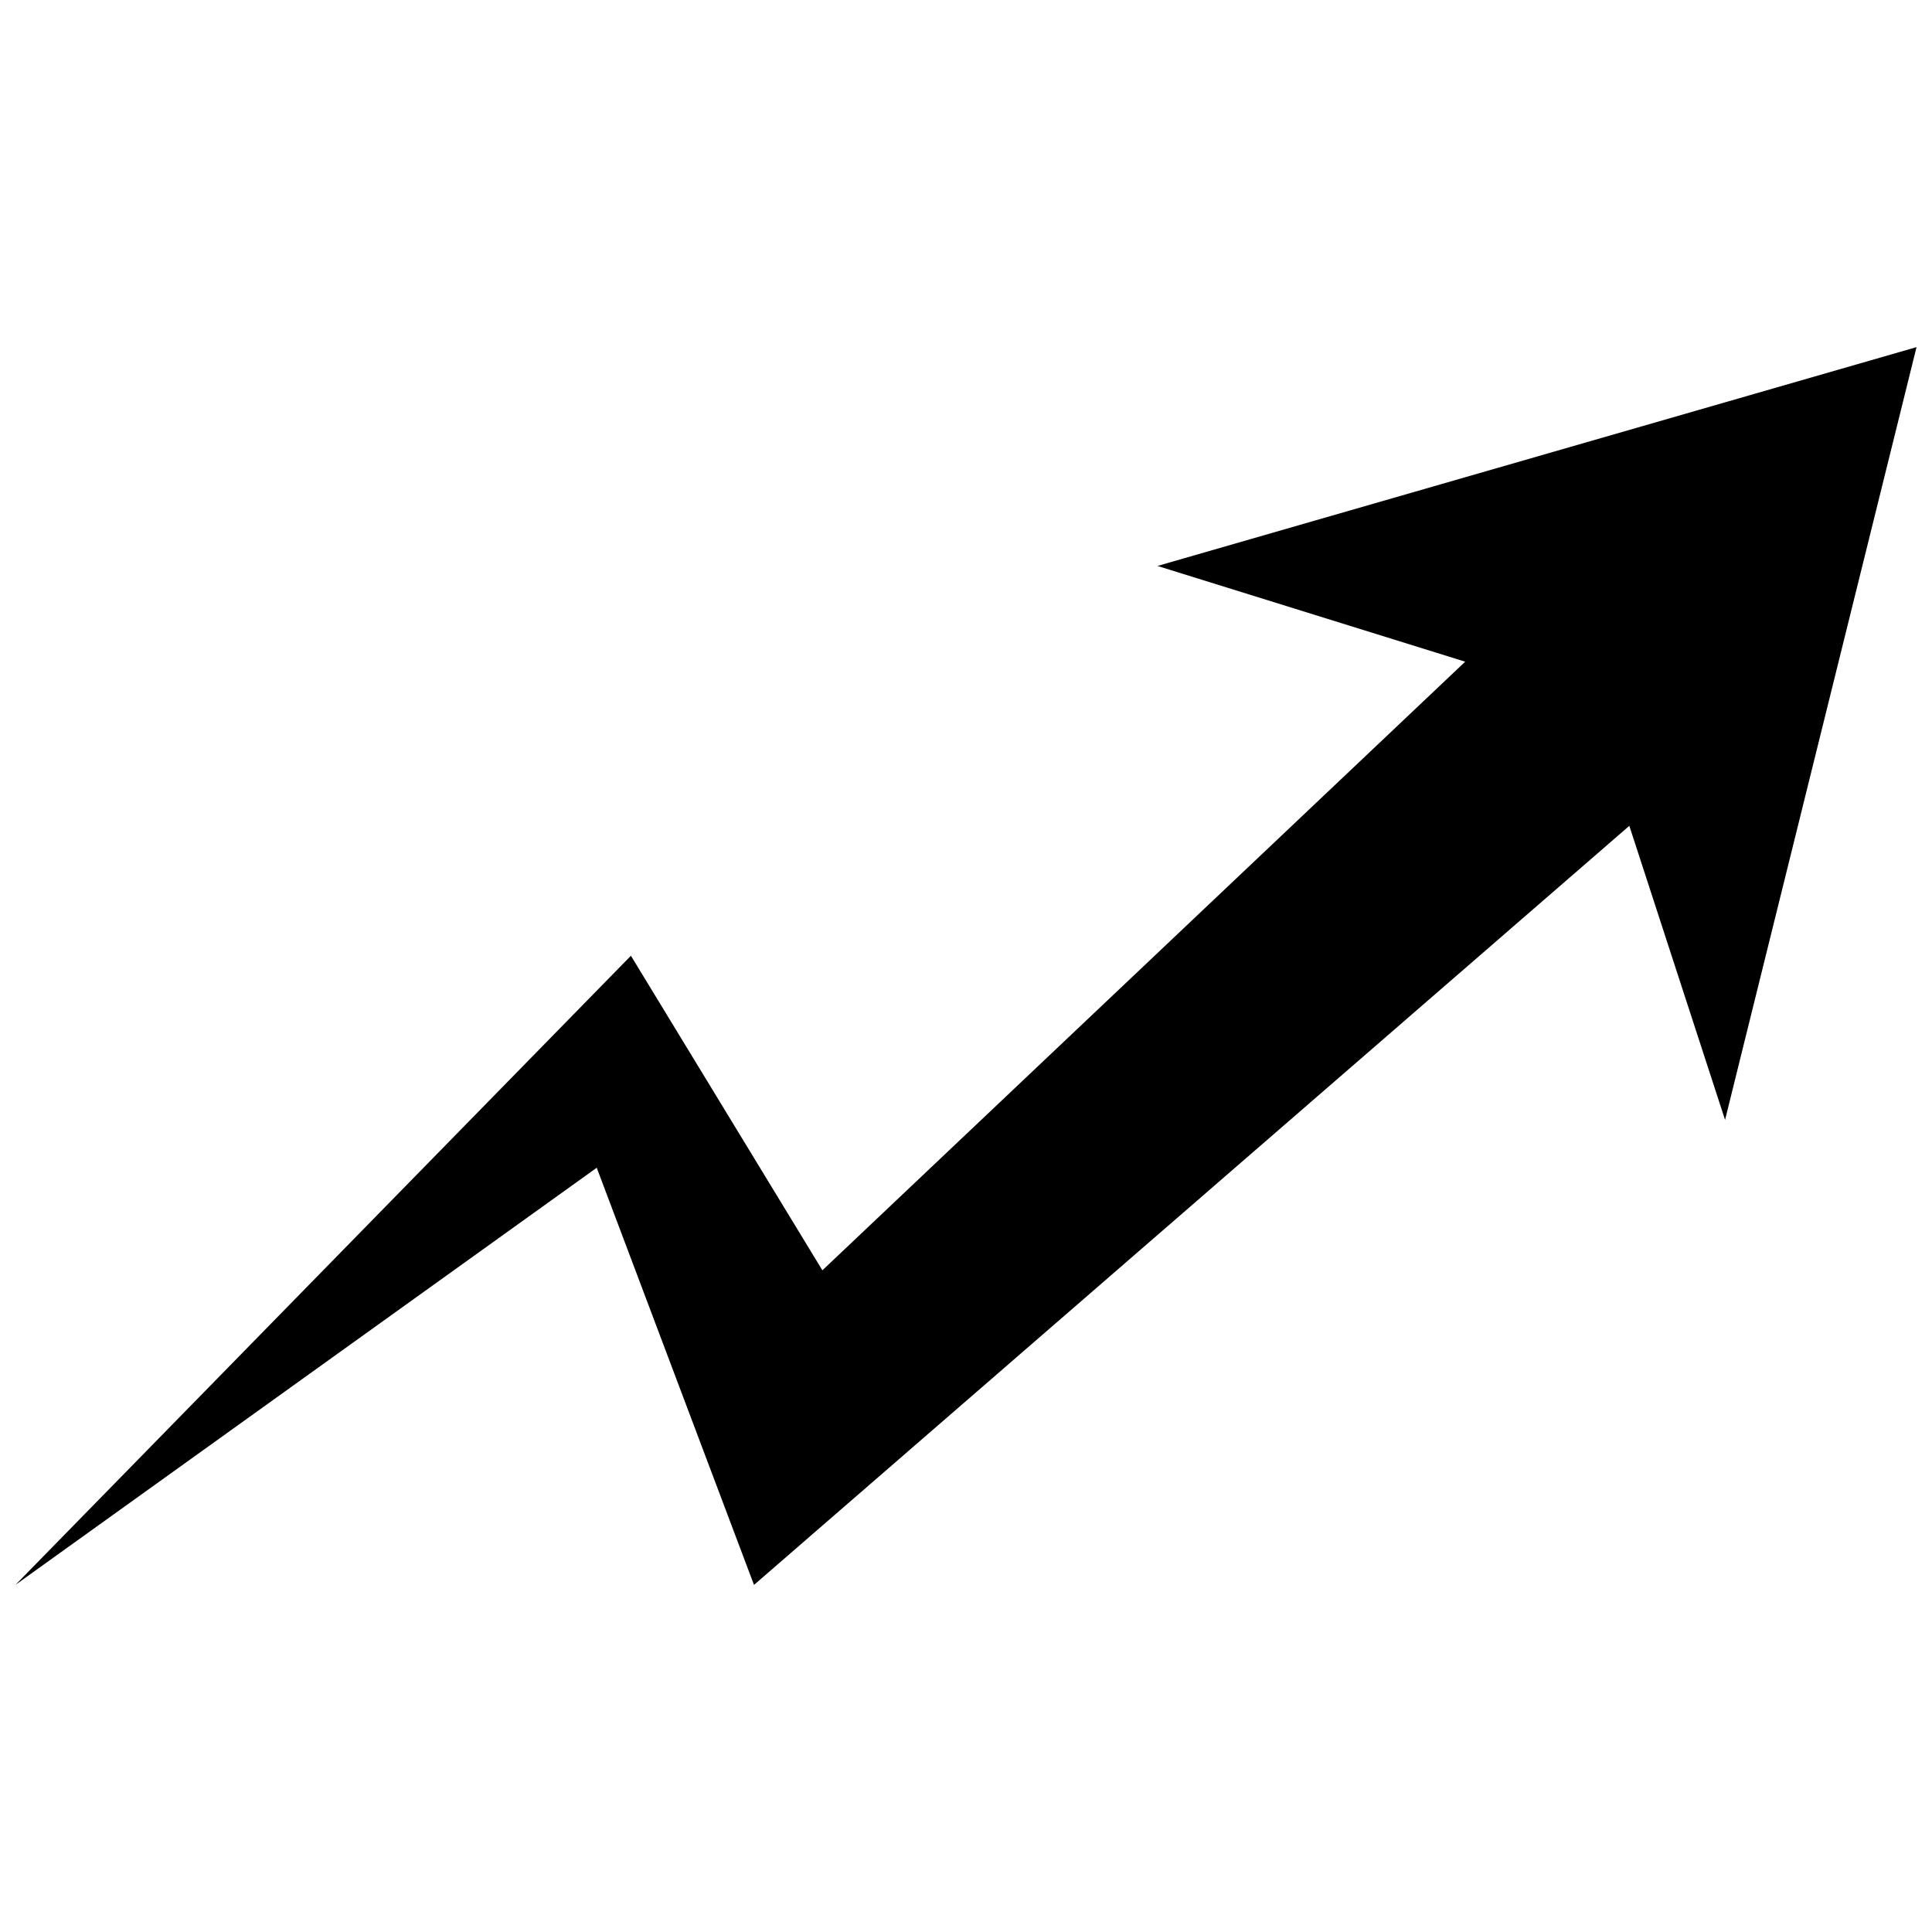 <?xml version="1.0" encoding="UTF-8"?>
<!-- Uploaded to: SVG Repo, www.svgrepo.com, Generator: SVG Repo Mixer Tools -->
<svg width="800px" height="800px" version="1.1" viewBox="144 144 512 512" xmlns="http://www.w3.org/2000/svg">
 <defs>
  <clipPath id="a">
   <path d="m148.09 235h503.81v330h-503.81z"/>
  </clipPath>
 </defs>
 <g clip-path="url(#a)">
  <path d="m148.09 564.01 163.11-166.73 50.742 83.363 170.35-161.29-81.551-25.371 201.16-57.992-50.742 204.79-25.371-77.926-231.97 201.16-41.68-110.55z" fill-rule="evenodd"/>
 </g>
</svg>